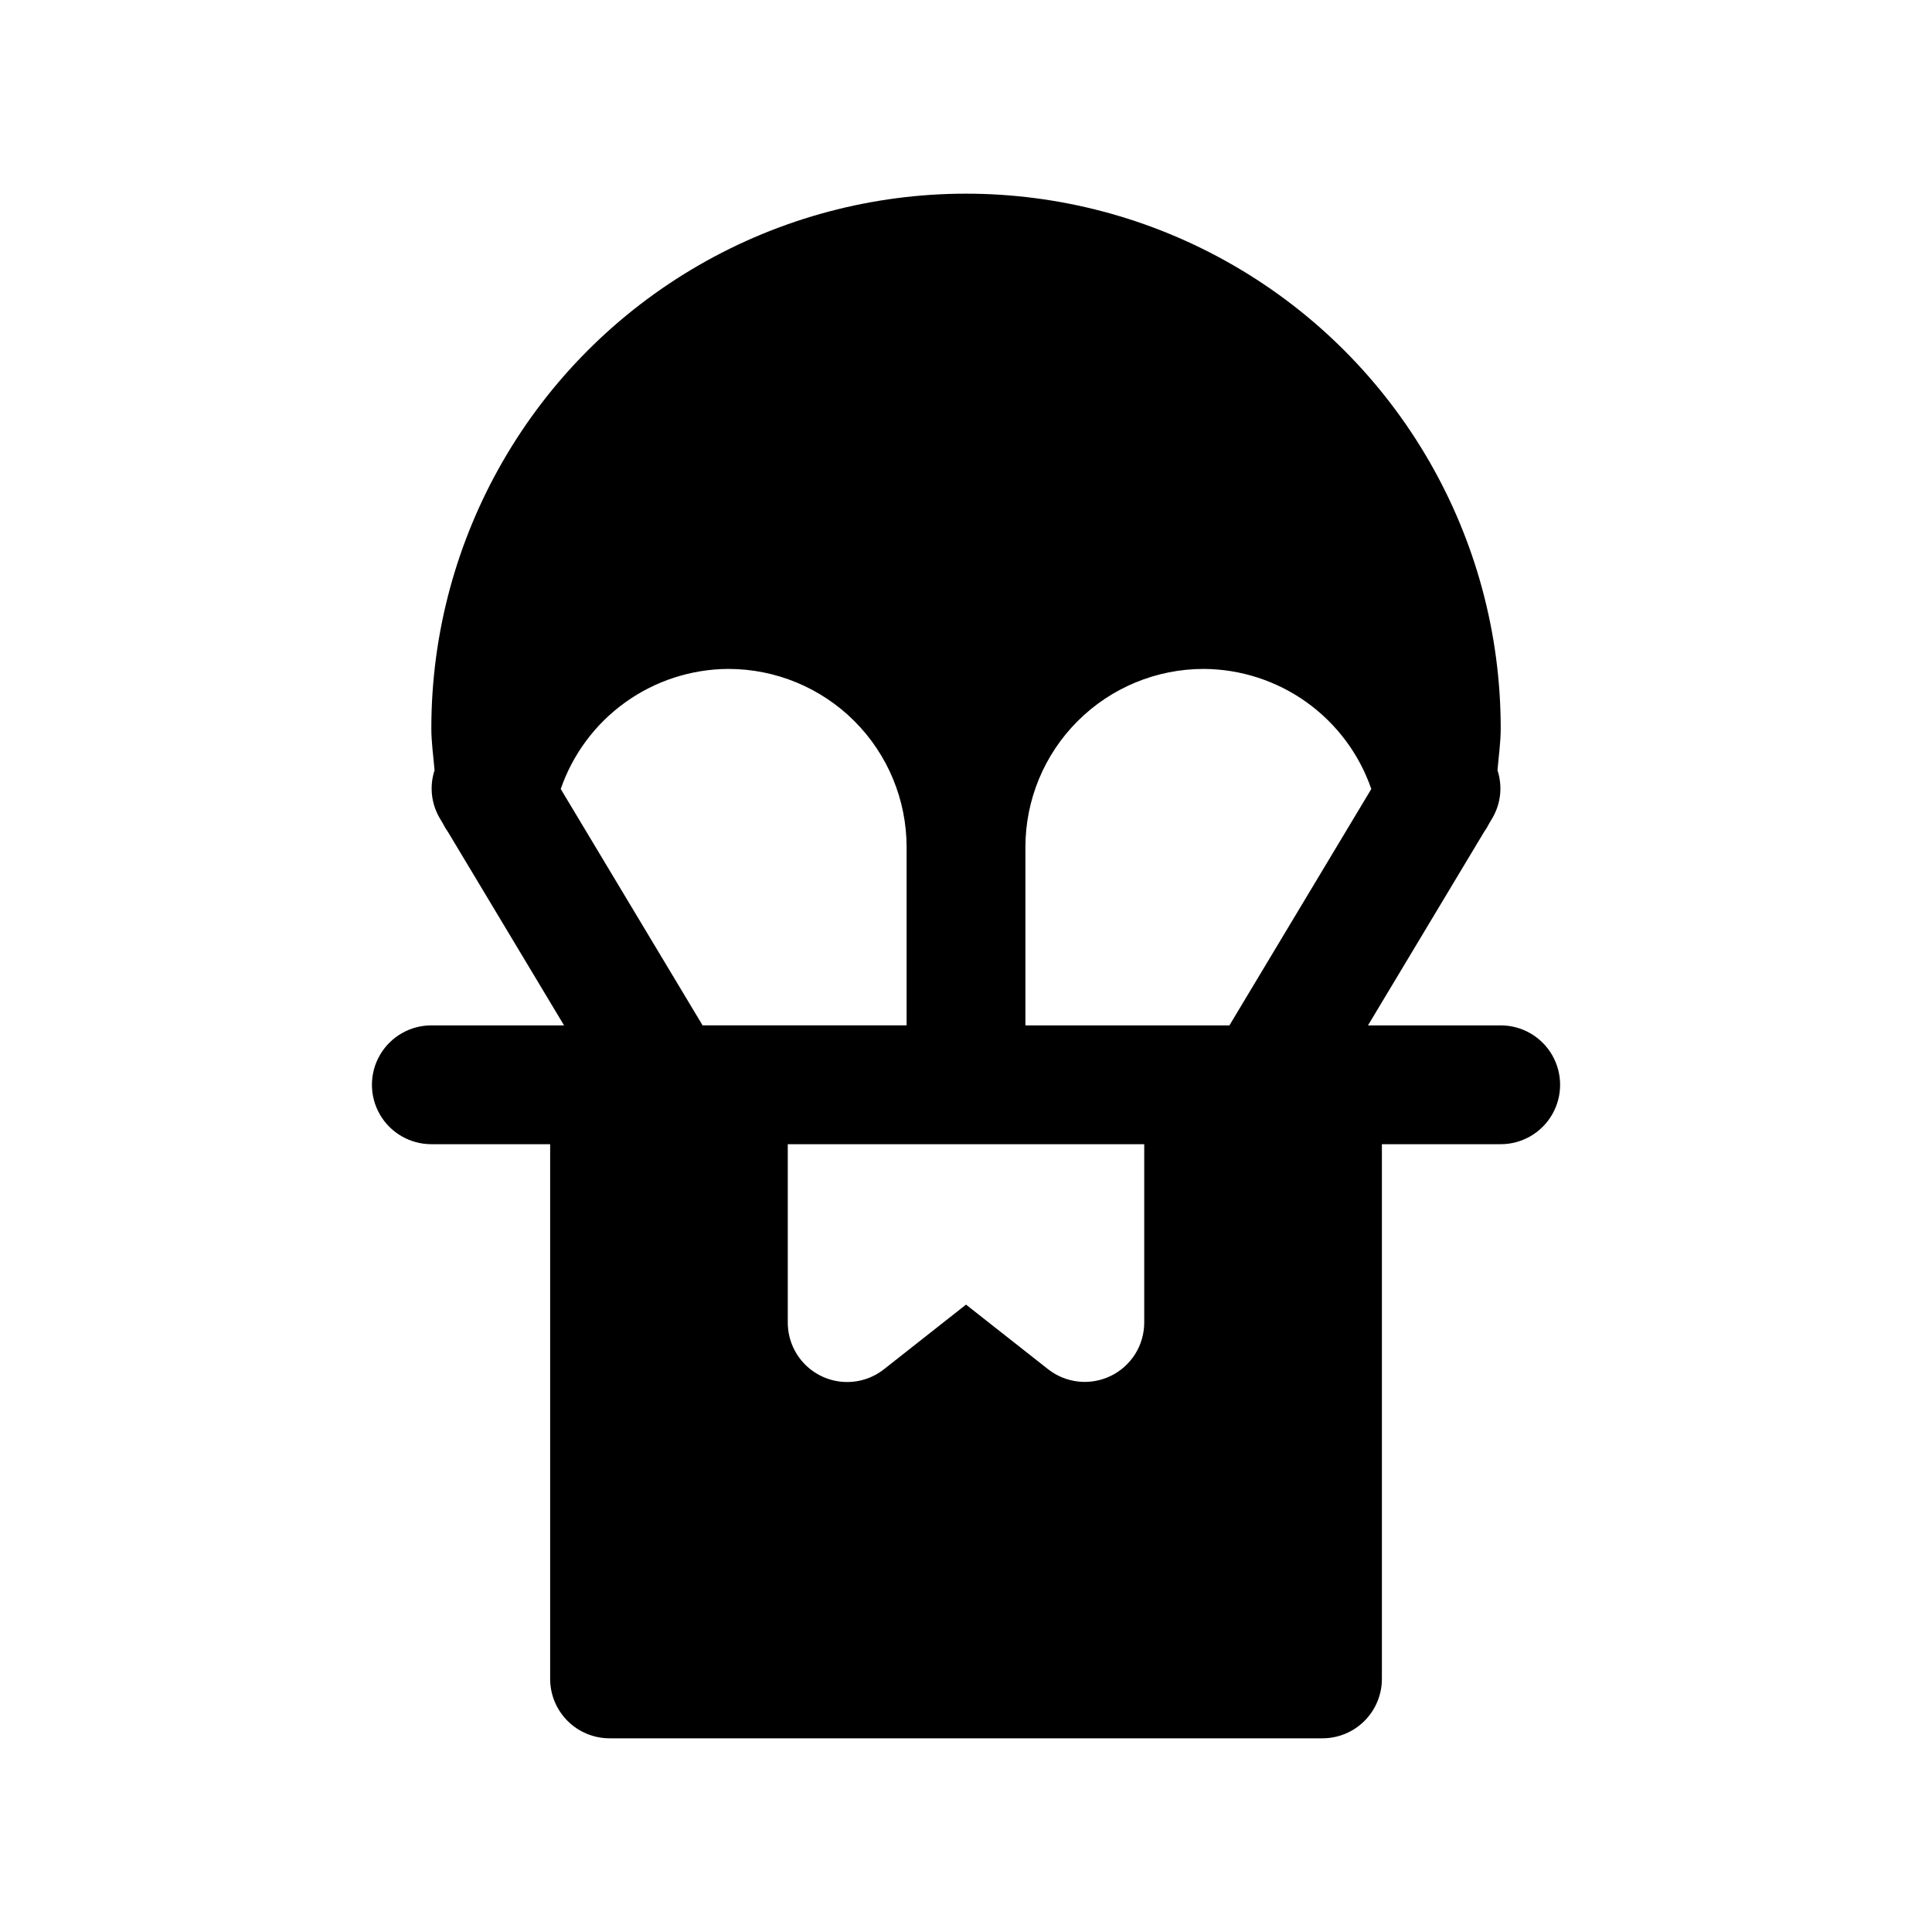 <?xml version="1.0" encoding="UTF-8"?>
<!-- The Best Svg Icon site in the world: iconSvg.co, Visit us! https://iconsvg.co -->
<svg fill="#000000" width="800px" height="800px" version="1.1" viewBox="144 144 512 512" xmlns="http://www.w3.org/2000/svg">
 <path d="m305.54 604.67h188.93c4.176 0 8.184-1.66 11.133-4.613 2.953-2.953 4.613-6.957 4.613-11.133v-141.7h31.488c5.625 0 10.82-3 13.633-7.871s2.812-10.875 0-15.746c-2.812-4.871-8.008-7.871-13.633-7.871h-35.172l30.715-51.184c0.547-0.758 1.023-1.555 1.434-2.394l0.77-1.289h0.004c2.281-3.844 2.789-8.488 1.398-12.738 0.301-3.684 0.852-7.367 0.852-11.117v0.004c0-50.625-27.008-97.402-70.848-122.71-43.844-25.312-97.855-25.312-141.7 0-43.84 25.312-70.848 72.09-70.848 122.71 0 3.746 0.551 7.43 0.852 11.117v-0.004c-1.391 4.25-0.879 8.895 1.402 12.738l0.77 1.289c0.41 0.84 0.891 1.637 1.434 2.394l30.715 51.184h-35.172c-5.625 0-10.82 3-13.633 7.871-2.812 4.871-2.812 10.875 0 15.746s8.008 7.871 13.633 7.871h31.488v141.7c0 4.176 1.66 8.18 4.613 11.133s6.957 4.613 11.133 4.613zm132.83-96.039c-2.66 1.293-5.629 1.812-8.57 1.5-2.938-0.316-5.731-1.453-8.055-3.281l-21.742-17.113-21.742 17.129c-3.117 2.457-7.043 3.644-10.996 3.332-3.957-0.316-7.644-2.113-10.332-5.027-2.688-2.918-4.172-6.742-4.164-10.711v-47.23h94.465v47.23c0 2.957-0.828 5.856-2.394 8.359-1.57 2.508-3.812 4.519-6.469 5.812zm24.609-187.36c9.789 0.047 19.324 3.133 27.281 8.832 7.961 5.699 13.953 13.734 17.148 22.988l-37.598 62.645h-54.066v-47.23c0-12.527 4.977-24.543 13.836-33.398 8.855-8.859 20.871-13.836 33.398-13.836zm-125.95 0c12.527 0 24.539 4.977 33.398 13.836 8.855 8.855 13.832 20.871 13.832 33.398v47.23h-54.066l-37.594-62.645c3.195-9.254 9.184-17.289 17.145-22.988 7.961-5.699 17.492-8.785 27.285-8.832z"/>
</svg>